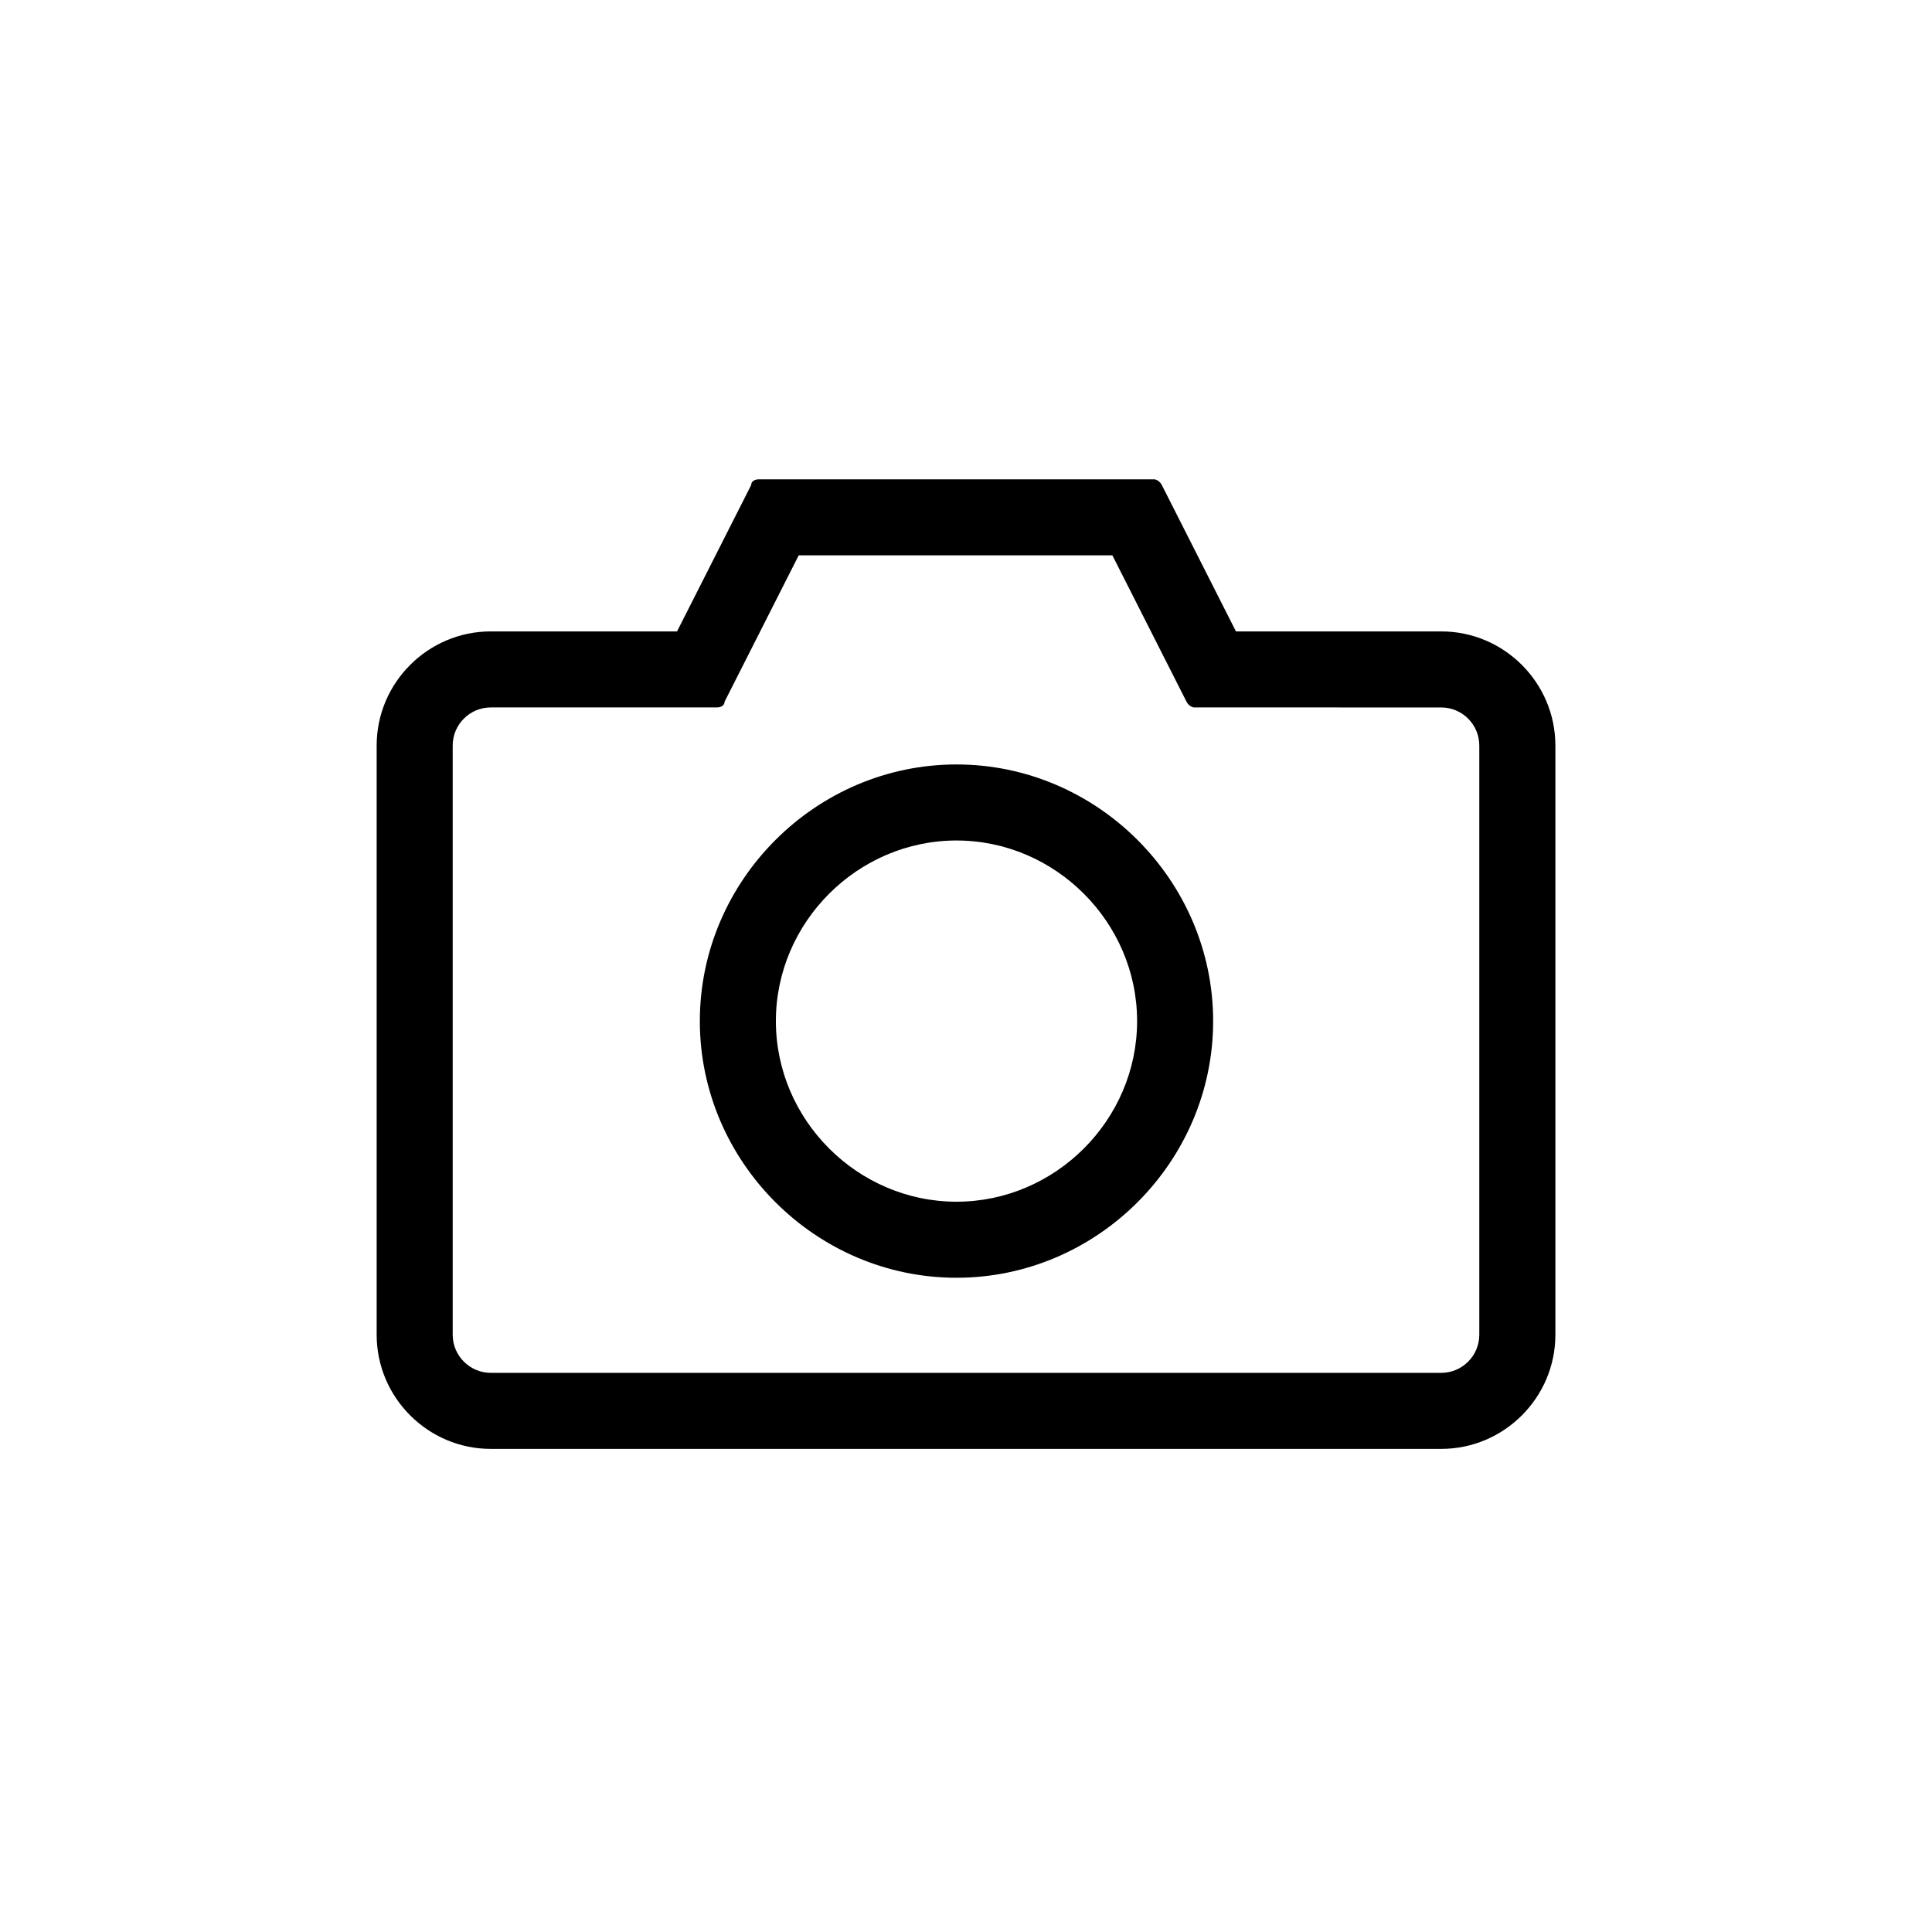 <?xml version="1.0" encoding="UTF-8"?>
<!-- The Best Svg Icon site in the world: iconSvg.co, Visit us! https://iconsvg.co -->
<svg fill="#000000" width="800px" height="800px" version="1.1" viewBox="144 144 512 512" xmlns="http://www.w3.org/2000/svg">
 <g>
  <path d="m397.48 482.62c37.281 0 68.016-30.73 68.016-68.016 0-37.281-30.73-68.016-68.016-68.016-37.281 0-68.016 30.734-68.016 68.016s30.734 68.016 68.016 68.016zm0-115.88c26.199 0 47.863 21.664 47.863 47.863s-21.664 47.863-47.863 47.863-47.863-21.664-47.863-47.863 21.664-47.863 47.863-47.863z"/>
  <path d="m525.95 311.33h-54.41l-19.648-38.793c-0.504-1.008-1.512-1.512-2.016-1.512h-104.79c-1.008 0-2.016 0.504-2.016 1.512l-19.648 38.793h-49.371c-16.625 0-30.23 13.602-30.23 30.23v156.18c0 16.625 13.602 30.23 30.23 30.23h251.91c16.625 0 30.23-13.602 30.23-30.23v-156.18c-0.004-16.629-13.605-30.23-30.234-30.23zm-261.98 30.227c0-5.543 4.535-10.078 10.078-10.078h59.953c1.008 0 2.016-0.504 2.016-1.512l19.648-38.793h83.129l19.648 38.793c0.504 1.008 1.512 1.512 2.016 1.512l65.492 0.004c5.543 0 10.078 4.535 10.078 10.078v156.18c0 5.543-4.535 10.078-10.078 10.078l-251.9-0.004c-5.543 0-10.078-4.535-10.078-10.078z"/>
 </g>
</svg>